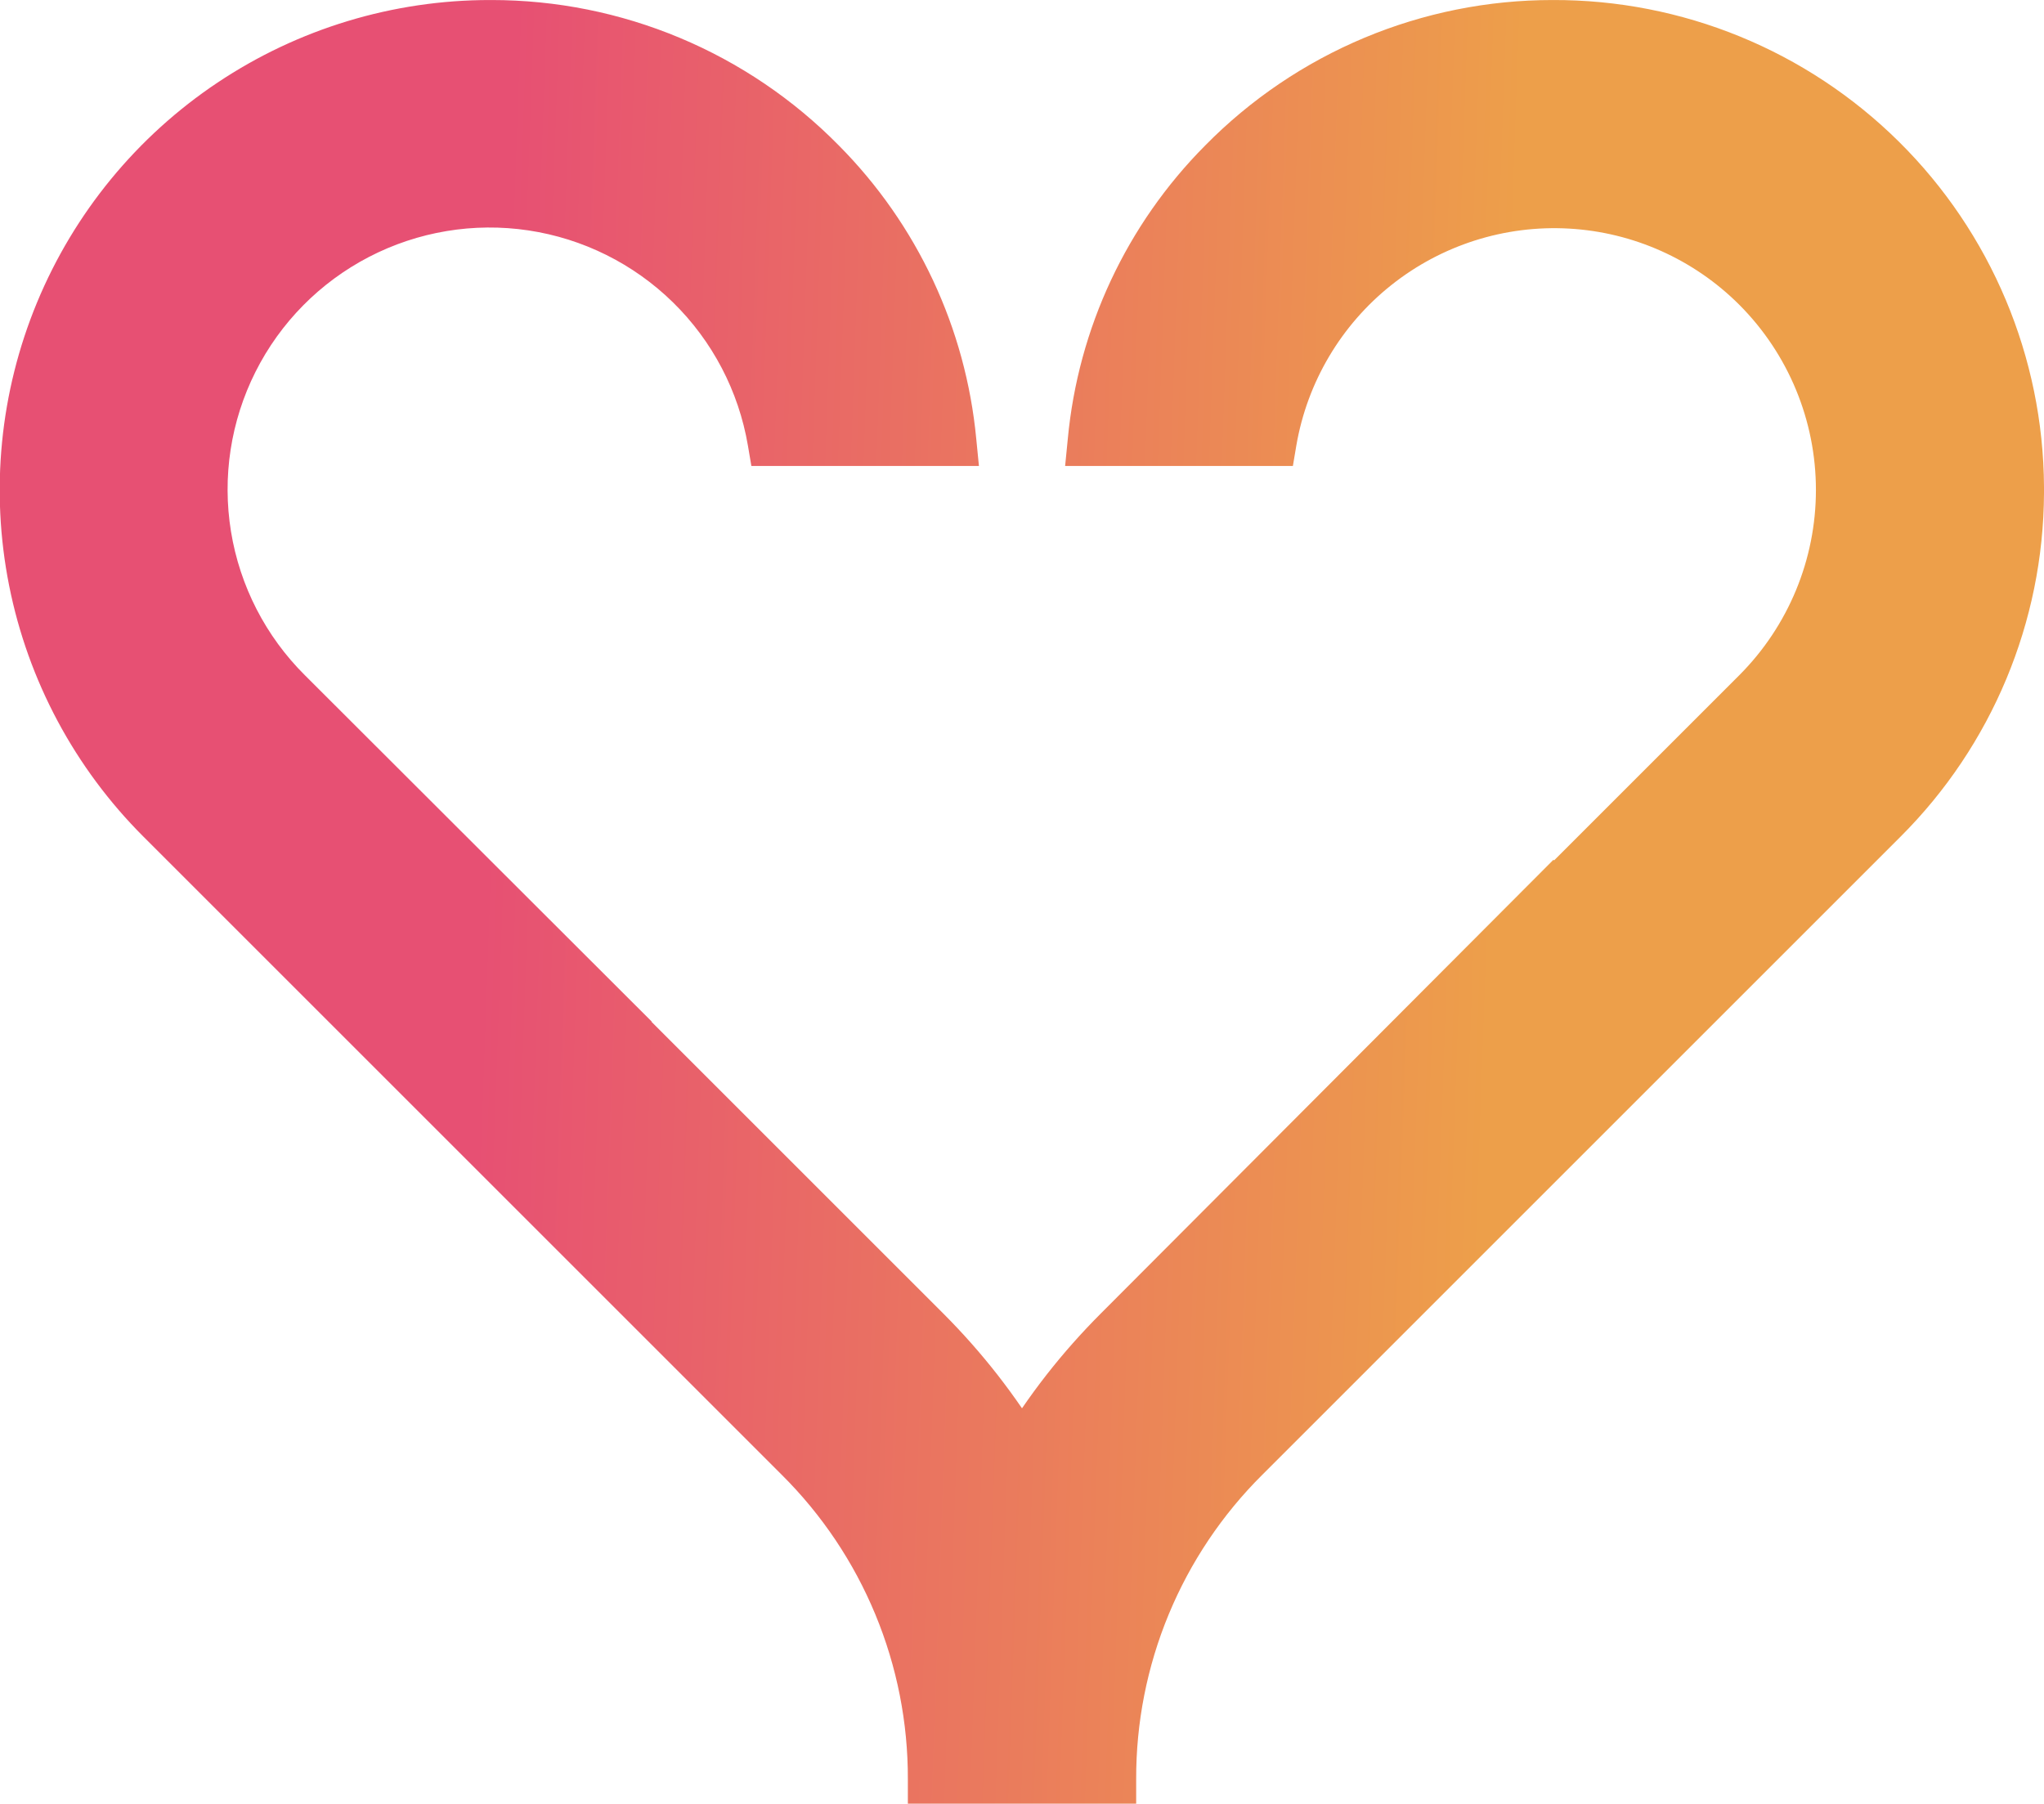 <svg xmlns="http://www.w3.org/2000/svg" xmlns:xlink="http://www.w3.org/1999/xlink" width="70" height="61.784" viewBox="0 0 70 61.784"><defs><linearGradient id="linear-gradient" x1="0.256" y1="0.307" x2="0.746" y2="0.322" gradientUnits="objectBoundingBox"><stop offset="0" stop-color="#e75073"></stop><stop offset="1" stop-color="#ed9f4a"></stop></linearGradient><clipPath id="clip-path"><path id="Path_61985" data-name="Path 61985" d="M53.169,0A16.681,16.681,0,0,0,41.276,4.98a16.431,16.431,0,0,0-4.708,10.057l-.091.923h7.8l.118-.7a8.963,8.963,0,0,1,15.17-4.821,8.982,8.982,0,0,1,0,12.689l-6.344,6.345L53.2,29.45,37.7,44.992q-.5.5-.962,1.022A22.721,22.721,0,0,0,35,48.24a22.85,22.85,0,0,0-1.737-2.227q-.463-.523-.962-1.023L22.311,35l.008-.008L10.439,23.127A8.973,8.973,0,1,1,25.613,15.26l.119.7h7.793l-.091-.923A16.476,16.476,0,0,0,28.725,4.98,16.681,16.681,0,0,0,16.832,0h-.05A16.784,16.784,0,0,0,4.91,28.656L26.773,50.519a14.64,14.64,0,0,1,4.318,10.424v.84H38.91v-.84a14.64,14.64,0,0,1,4.318-10.424L65.09,28.656A16.736,16.736,0,0,0,70,16.893v-.219A16.766,16.766,0,0,0,53.171,0Z" transform="translate(0 0.001)" fill="url(#linear-gradient)"></path></clipPath></defs><g id="Group_3938" data-name="Group 3938" clip-path="url(#clip-path)"><rect id="Rectangle_1343" data-name="Rectangle 1343" width="71.637" height="61.784" transform="translate(-1.637 0)" fill="url(#linear-gradient)"></rect></g></svg>